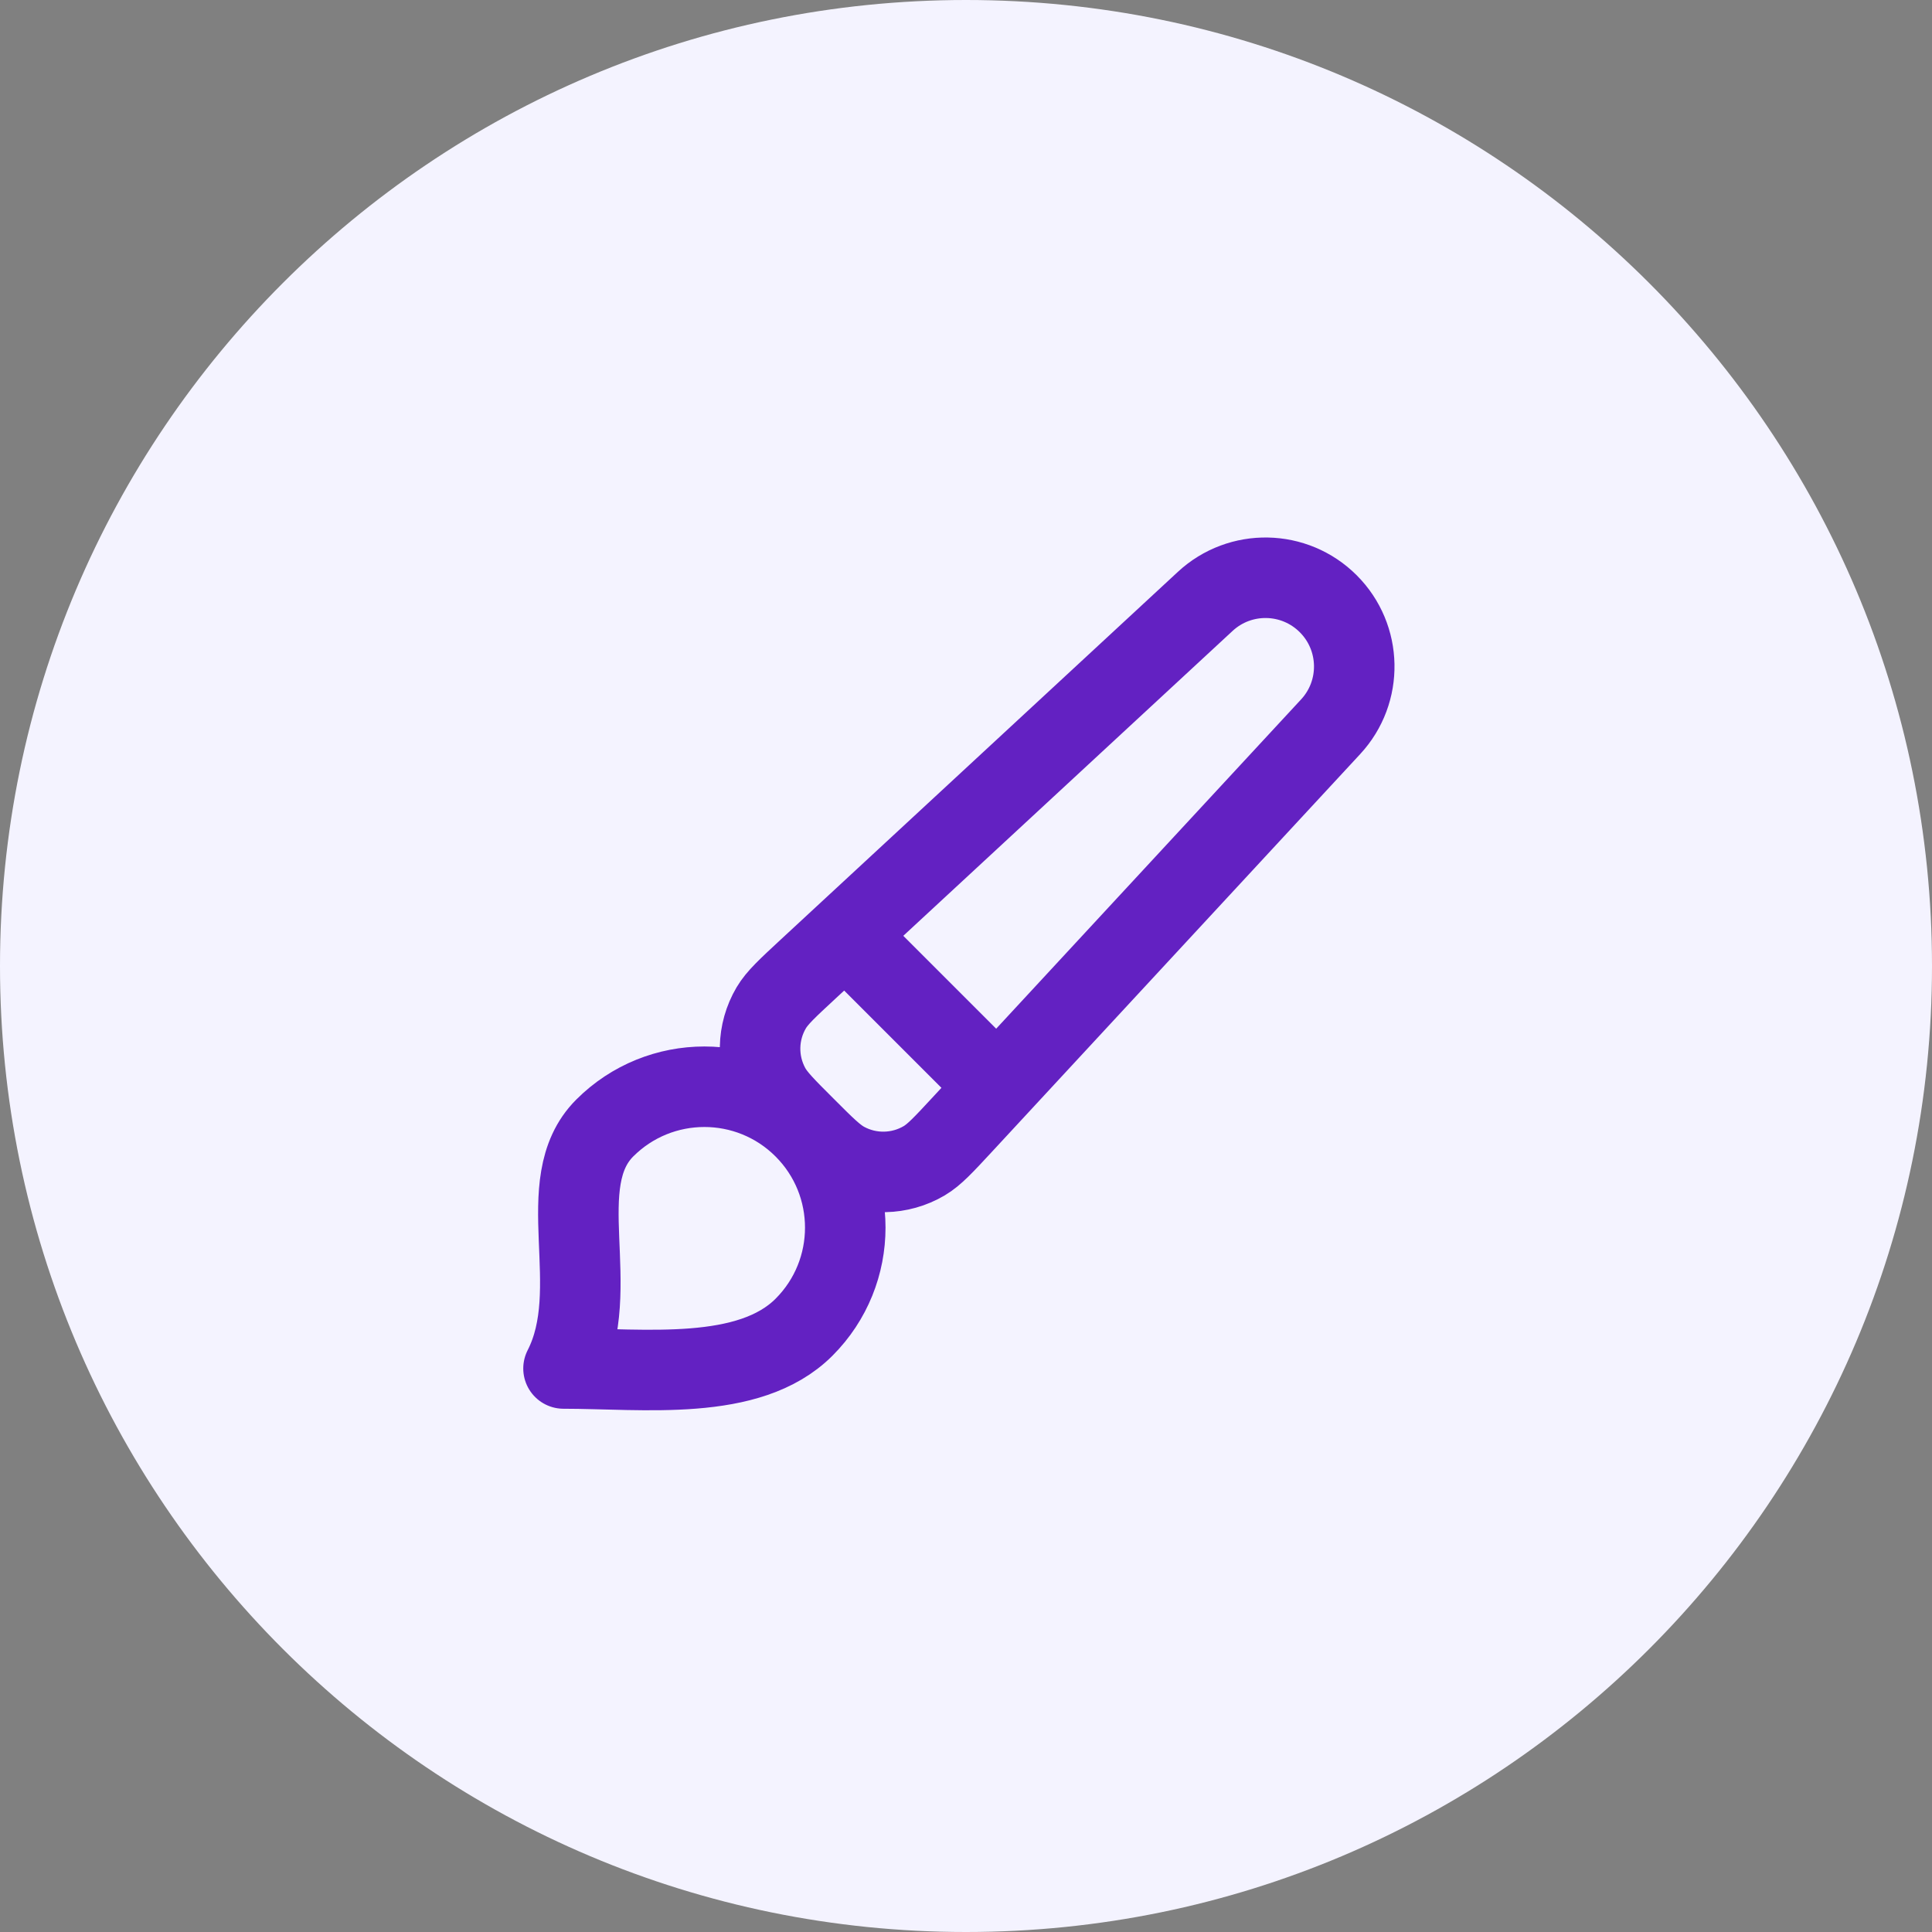 <svg width="40" height="40" viewBox="0 0 40 40" fill="none" xmlns="http://www.w3.org/2000/svg">
<rect x="0" y="0" width="40" height="40" fill="#808080" stroke="none"/>
<path d="M0 20C0 8.954 8.954 0 20 0C31.046 0 40 8.954 40 20C40 31.046 31.046 40 20 40C8.954 40 0 31.046 0 20Z" fill="#F4F3FF"/>
<path d="M17.5 19.352L20.648 22.5M16.646 27.479C15.507 28.618 13.333 28.333 11.667 28.333C12.521 26.667 11.382 24.493 12.521 23.354C13.66 22.215 15.507 22.215 16.646 23.354C17.785 24.493 17.785 26.34 16.646 27.479ZM19.935 23.27L27.549 15.047C28.22 14.323 28.198 13.198 27.5 12.5C26.802 11.802 25.677 11.78 24.953 12.451L16.73 20.065C16.305 20.459 16.092 20.655 15.968 20.865C15.671 21.368 15.659 21.99 15.937 22.505C16.052 22.719 16.257 22.924 16.667 23.333C17.076 23.743 17.281 23.948 17.495 24.063C18.009 24.341 18.631 24.329 19.135 24.032C19.345 23.908 19.541 23.695 19.935 23.27Z" stroke="#6321C2" stroke-width="1.667" stroke-linecap="round" stroke-linejoin="round"/>
</svg>
